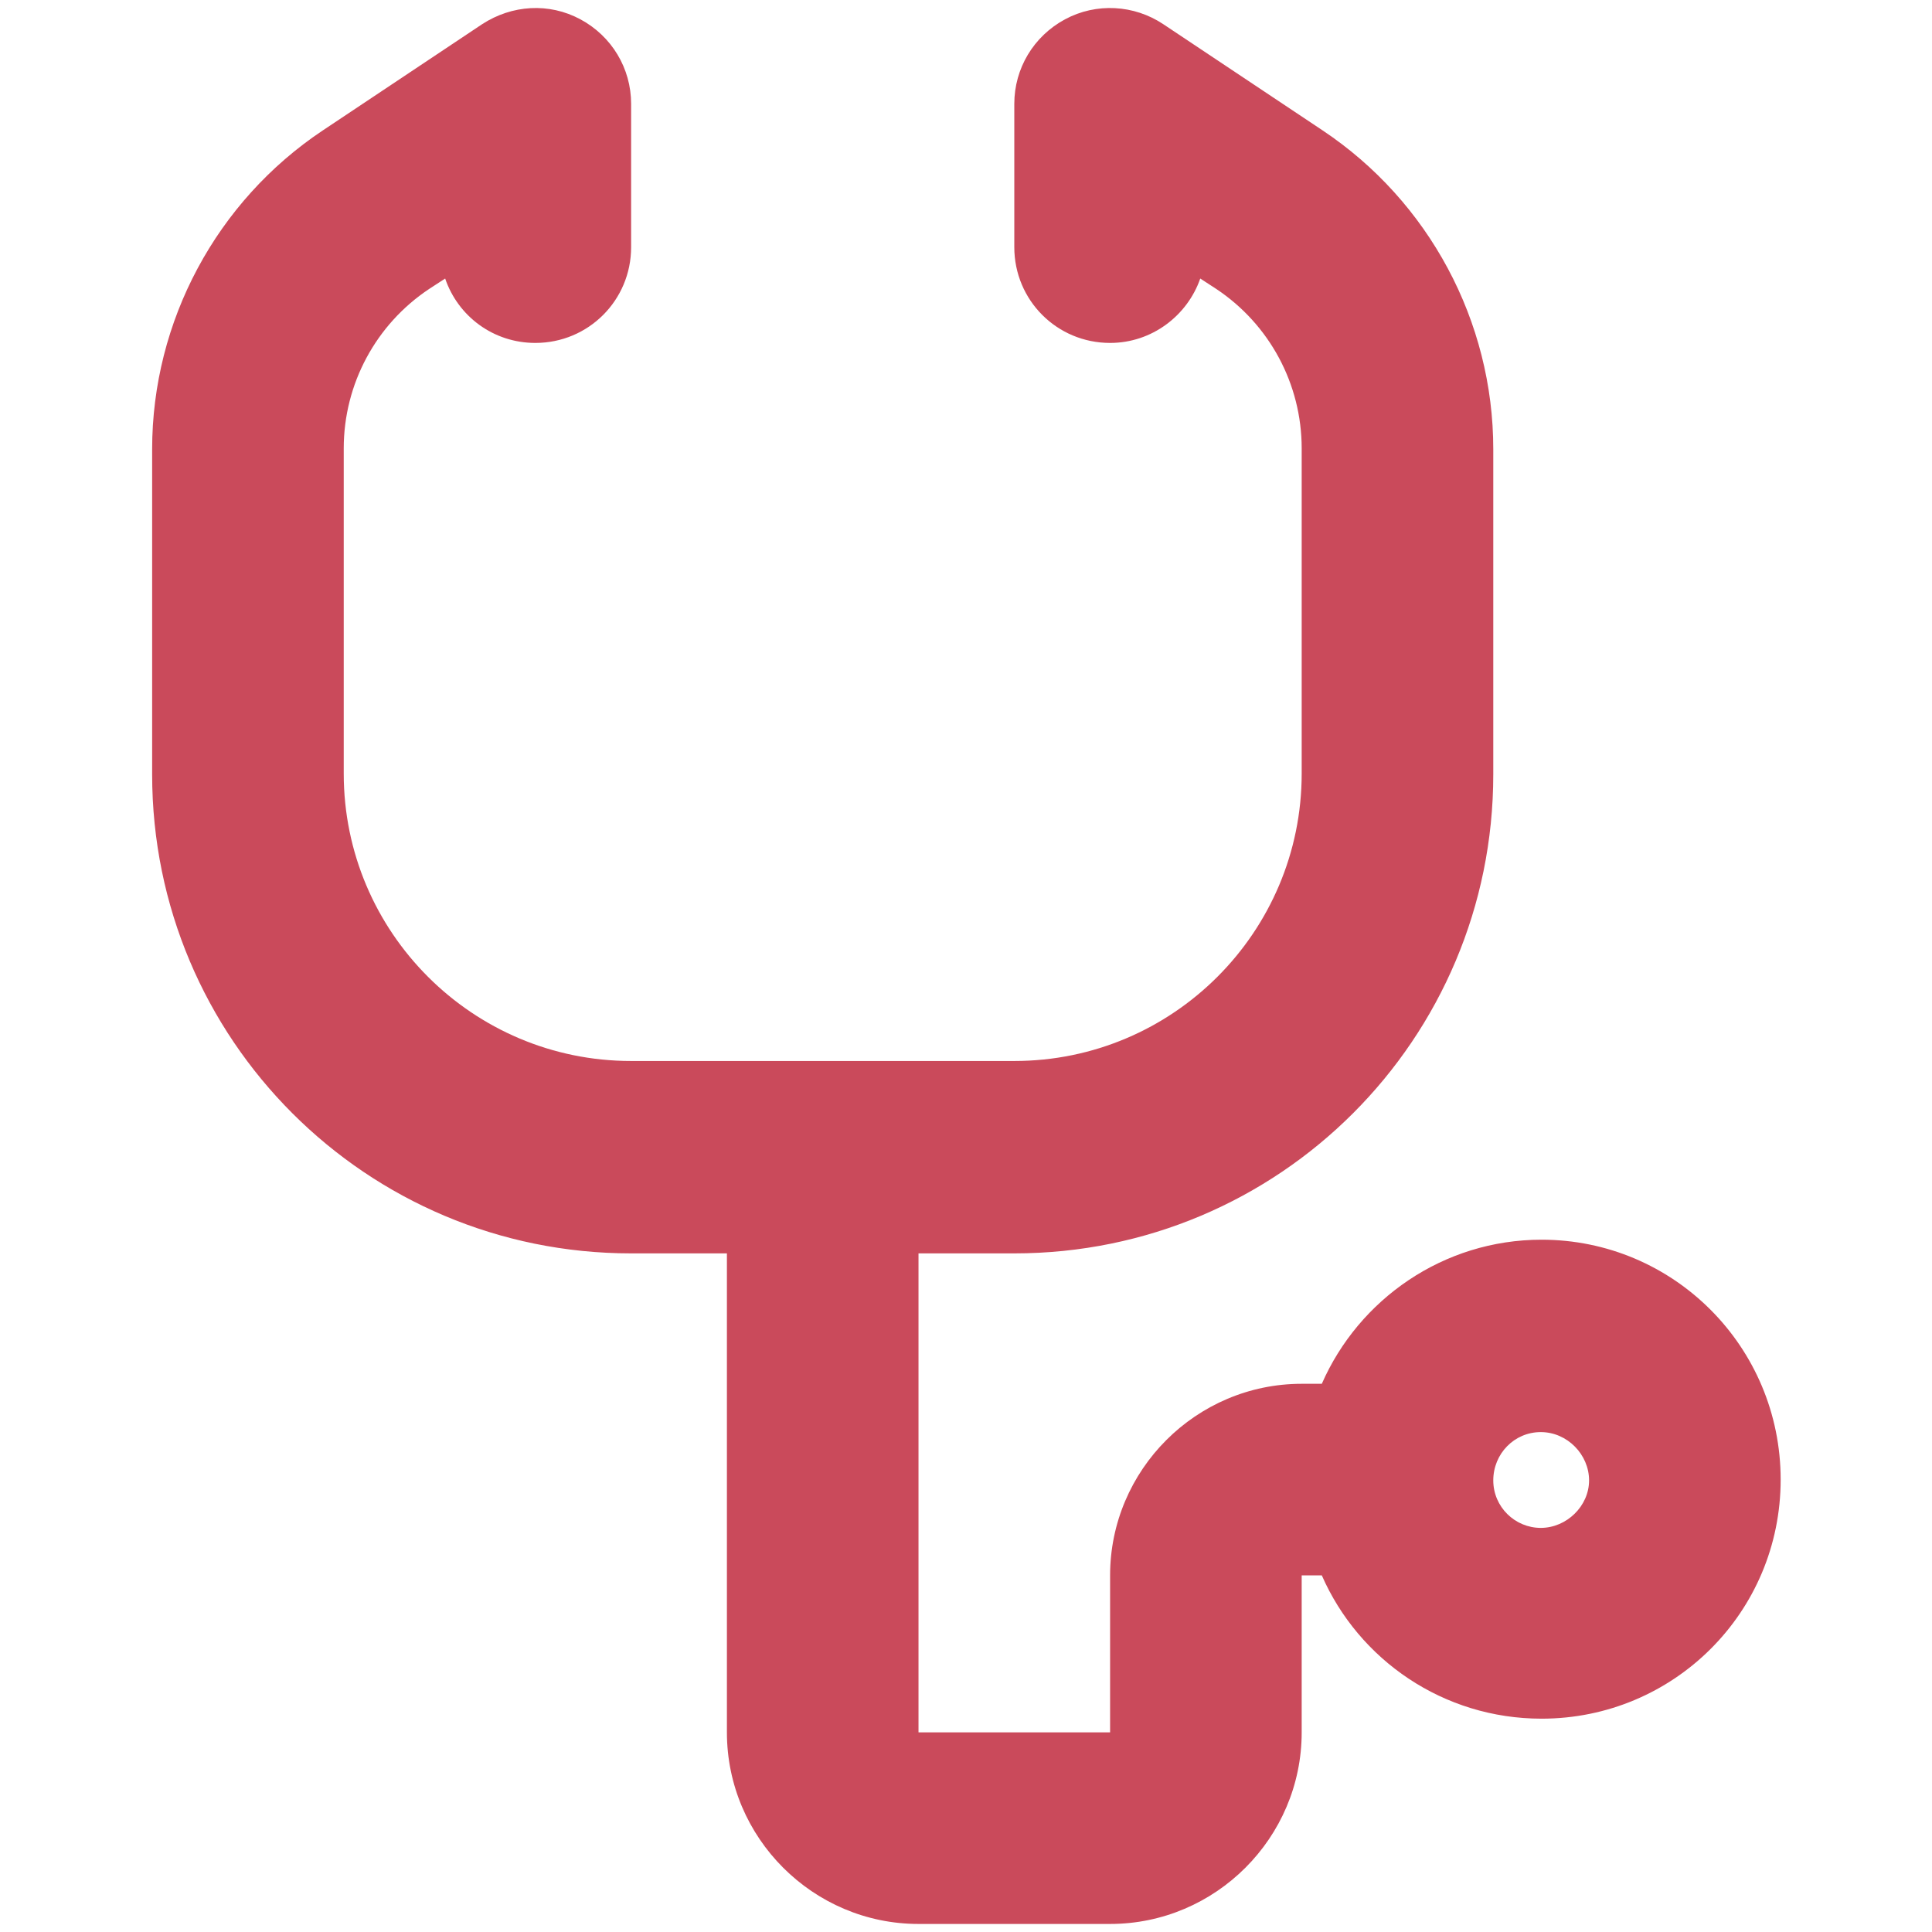 <?xml version="1.0" encoding="UTF-8"?>
<svg id="icons_red" xmlns="http://www.w3.org/2000/svg" viewBox="0 0 24 24">
  <defs>
    <style>
      .cls-1 {
        fill: #ca4a5b;
        fill-rule: evenodd;
      }
    </style>
  </defs>
  <path id="stethoscope_red" class="cls-1" d="m7.21.24c.39.21.63.61.63,1.05v1.78c0,.66-.53,1.19-1.19,1.19-.52,0-.96-.33-1.12-.8l-.2.13c-.66.44-1.06,1.18-1.06,1.98v4.04c0,1.97,1.6,3.57,3.57,3.57h4.76c1.97,0,3.57-1.6,3.57-3.57v-4.04c0-.8-.4-1.54-1.06-1.98l-.2-.13c-.16.46-.6.8-1.12.8-.66,0-1.19-.53-1.19-1.19v-1.78c0-.44.24-.84.63-1.05.39-.21.86-.18,1.22.06l1.98,1.32c1.32.88,2.12,2.37,2.12,3.96v4.04c0,3.29-2.66,5.95-5.95,5.95h-1.19v5.95h2.38v-1.95c0-1.31,1.07-2.38,2.38-2.38h.25c.46-1.05,1.51-1.79,2.73-1.79,1.64,0,2.97,1.33,2.97,2.98s-1.33,2.97-2.97,2.97c-1.22,0-2.27-.73-2.73-1.78h-.25v1.95c0,1.31-1.07,2.38-2.38,2.38h-2.38c-1.31,0-2.38-1.07-2.38-2.38v-5.95h-1.19c-3.29,0-5.95-2.66-5.95-5.95v-4.04c0-1.59.8-3.08,2.12-3.96l1.98-1.32c.37-.24.83-.27,1.22-.06Zm11.93,17.55c-.33,0-.59.27-.59.6s.27.59.59.59.6-.27.6-.59-.27-.6-.6-.6Z"/>
</svg>